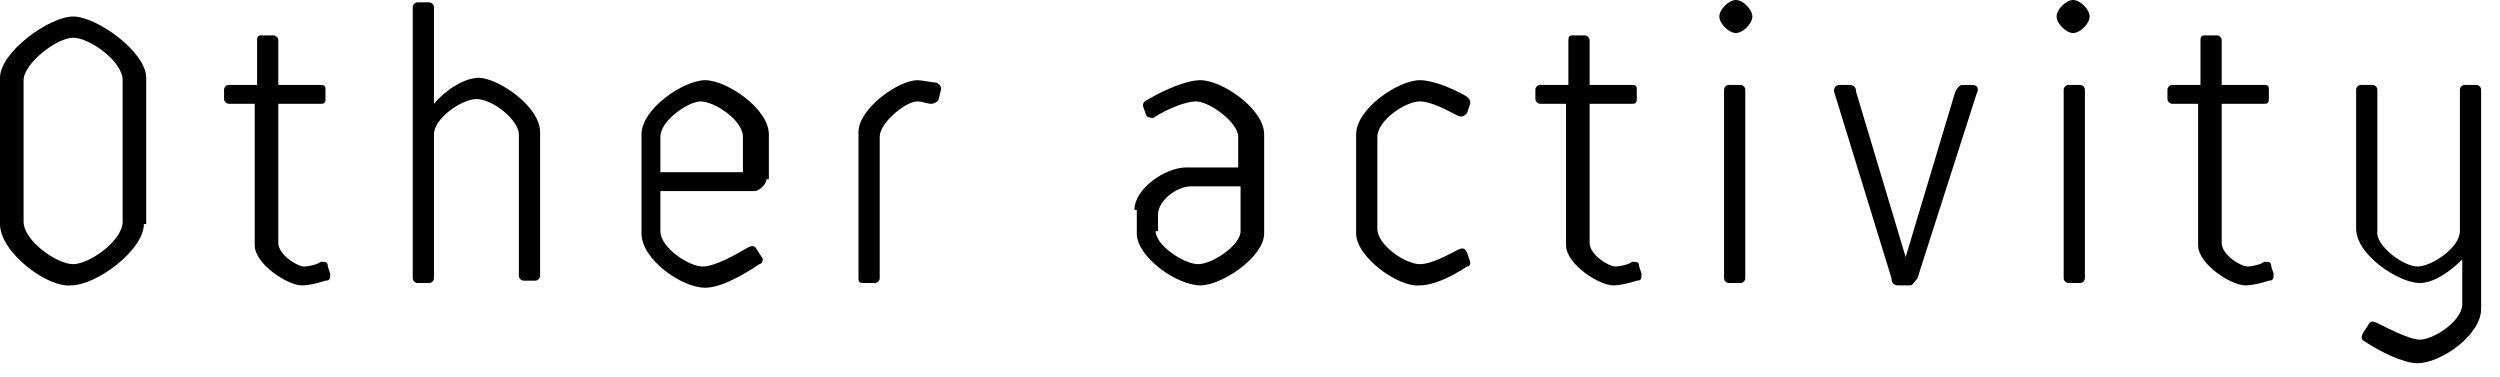 <svg width="106" height="16" viewBox="0 0 106 16" fill="none" xmlns="http://www.w3.org/2000/svg">
<g clip-path="url(#clip0_173_3086)">
<path d="M6.1 9.5C6.1 10.6 4.1 12.1 3 12.1C2 12.2 0 10.7 0 9.5V3.3C0 2.2 2.1 0.7 3.1 0.7C4.1 0.7 6.2 2.2 6.2 3.3V9.5H6.1ZM1 9.4C1 10.2 2.4 11.2 3.1 11.2C3.8 11.2 5.2 10.2 5.2 9.4V3.4C5.2 2.6 3.8 1.6 3.1 1.6C2.4 1.6 1 2.7 1 3.4V9.4Z" fill="black"/>
<path d="M9.7 4.4C9.6 4.4 9.5 4.3 9.5 4.2V3.8C9.5 3.7 9.6 3.6 9.7 3.6H10.9V1.7C10.9 1.5 11 1.5 11.1 1.5H11.6C11.7 1.5 11.8 1.6 11.8 1.7V3.6H13.6C13.8 3.6 13.8 3.7 13.8 3.8V4.2C13.8 4.4 13.7 4.4 13.6 4.4H11.8V10.3C11.8 10.8 12.6 11.3 12.9 11.3C13.1 11.3 13.5 11.2 13.6 11.1C13.8 11.1 13.9 11.1 13.9 11.3L14 11.6C14 11.8 14 11.9 13.8 11.9C13.5 12 13.1 12.1 12.8 12.1C12.2 12.1 10.8 11.2 10.8 10.4V4.4H9.7Z" fill="black"/>
<path d="M18.4 11.8C18.4 11.9 18.3 12 18.2 12H17.7C17.6 12 17.5 11.9 17.5 11.8V0.3C17.5 0.2 17.6 0.1 17.7 0.1H18.2C18.3 0.1 18.4 0.2 18.4 0.3V4.4C18.9 3.8 19.7 3.3 20.3 3.3C21.1 3.3 22.9 4.5 22.9 5.6V11.7C22.9 11.8 22.8 11.9 22.7 11.9H22.2C22.1 11.9 22 11.8 22 11.7V5.7C22 5.1 20.9 4.2 20.2 4.2C19.6 4.2 18.4 5 18.4 5.7V11.8Z" fill="black"/>
<path d="M32.5 7.6C32.5 7.8 32.2 8.1 32 8.1H28V9.8C28 10.5 29.2 11.3 29.8 11.3C30.3 11.3 31.2 10.8 31.7 10.5C31.9 10.4 32 10.4 32.1 10.6L32.3 10.9C32.4 11 32.3 11.2 32.2 11.2C31.6 11.6 30.6 12.2 29.9 12.2C28.9 12.2 27.2 11 27.2 9.9V5.7C27.2 4.6 29 3.4 29.9 3.4C30.8 3.4 32.6 4.6 32.6 5.7V7.6H32.5ZM28 5.8V7.3H31.5V5.8C31.5 5.1 30.3 4.3 29.7 4.3C29.2 4.3 28 5.1 28 5.8Z" fill="black"/>
<path d="M39.8 4.2C39.8 4.3 39.6 4.4 39.5 4.4C39.3 4.4 39.1 4.3 38.9 4.3C38.4 4.3 37.3 5.2 37.3 5.8V11.8C37.3 11.9 37.2 12 37.1 12H36.6C36.4 12 36.4 11.9 36.4 11.8V5.6C36.4 4.6 38.1 3.4 38.9 3.4C39.1 3.4 39.5 3.5 39.7 3.5C39.9 3.6 39.9 3.7 39.9 3.8L39.8 4.2Z" fill="black"/>
<path d="M48.1 8.9C48.1 8 49.4 7.1 50.3 7.1H52.5V5.8C52.5 5.2 51.3 4.3 50.7 4.3C50.3 4.3 49.5 4.6 48.9 5C48.8 5 48.7 5 48.6 4.9L48.5 4.6C48.4 4.4 48.5 4.3 48.7 4.2C49.4 3.8 50.3 3.4 50.9 3.4C51.8 3.4 53.6 4.6 53.6 5.7V9.9C53.6 10.9 51.8 12.1 50.9 12.1C49.9 12.1 48.2 10.9 48.2 9.9V8.9H48.1ZM49 9.8C49 10.4 50.2 11.2 50.8 11.2C51.4 11.2 52.6 10.4 52.6 9.8V7.9H50.5C49.9 7.9 49.1 8.5 49.1 9.1V9.8H49Z" fill="black"/>
<path d="M57.5 9.9V5.7C57.5 4.6 59.3 3.4 60.2 3.4C60.8 3.4 61.7 3.8 62.2 4.1C62.3 4.2 62.4 4.3 62.3 4.5L62.2 4.8C62.1 4.9 62 5 61.8 4.9C61.4 4.7 60.7 4.3 60.2 4.3C59.6 4.3 58.4 5.1 58.4 5.8V9.7C58.4 10.4 59.6 11.2 60.2 11.2C60.7 11.2 61.4 10.8 61.8 10.6C62 10.5 62.1 10.5 62.2 10.7L62.3 11C62.4 11.2 62.3 11.3 62.2 11.3C61.6 11.7 60.8 12.1 60.2 12.1C59.3 12.2 57.5 10.9 57.5 9.9Z" fill="black"/>
<path d="M65.3 4.4C65.2 4.4 65.1 4.3 65.1 4.2V3.8C65.1 3.7 65.2 3.6 65.3 3.6H66.5V1.7C66.5 1.5 66.6 1.5 66.7 1.5H67.2C67.3 1.5 67.4 1.6 67.4 1.7V3.6H69.2C69.4 3.6 69.4 3.7 69.4 3.8V4.2C69.4 4.4 69.3 4.4 69.2 4.4H67.4V10.3C67.4 10.8 68.2 11.3 68.5 11.3C68.7 11.3 69.1 11.2 69.2 11.1C69.4 11.1 69.5 11.1 69.5 11.3L69.6 11.6C69.6 11.8 69.6 11.9 69.4 11.9C69.1 12 68.7 12.1 68.4 12.1C67.8 12.1 66.4 11.2 66.4 10.4V4.4H65.3Z" fill="black"/>
<path d="M73.6 0C73.9 0 74.3 0.4 74.3 0.7C74.3 1 73.9 1.4 73.6 1.4C73.3 1.4 72.9 1 72.9 0.7C72.9 0.4 73.3 0 73.6 0ZM74 11.8C74 11.9 73.9 12 73.8 12H73.3C73.2 12 73.1 11.9 73.1 11.8V3.8C73.1 3.7 73.2 3.6 73.3 3.6H73.8C73.9 3.6 74 3.7 74 3.8V11.8Z" fill="black"/>
<path d="M81.3 11.8C81.2 11.9 81.1 12.1 81 12.1H80.5C80.3 12.1 80.2 12 80.2 11.8L77.8 4C77.7 3.8 77.8 3.6 78 3.6H78.4C78.6 3.6 78.7 3.7 78.7 3.9L80.8 10.9L82.9 3.9C83 3.7 83.1 3.6 83.2 3.6H83.6C83.9 3.6 83.9 3.8 83.8 4L81.3 11.8Z" fill="black"/>
<path d="M87.9 0C88.2 0 88.6 0.4 88.6 0.7C88.6 1 88.2 1.4 87.9 1.4C87.6 1.4 87.2 1 87.2 0.7C87.2 0.4 87.6 0 87.9 0ZM88.4 11.8C88.4 11.9 88.3 12 88.2 12H87.7C87.6 12 87.5 11.9 87.5 11.8V3.8C87.5 3.7 87.6 3.6 87.7 3.6H88.2C88.3 3.6 88.4 3.7 88.4 3.8V11.8Z" fill="black"/>
<path d="M92.1 4.4C92 4.4 91.9 4.3 91.9 4.2V3.8C91.9 3.7 92 3.6 92.1 3.6H93.3V1.7C93.3 1.5 93.4 1.5 93.5 1.5H94C94.1 1.5 94.2 1.6 94.2 1.7V3.6H96C96.2 3.6 96.2 3.7 96.2 3.8V4.2C96.2 4.4 96.1 4.4 96 4.4H94.2V10.3C94.2 10.8 95 11.3 95.3 11.3C95.5 11.3 95.9 11.2 96 11.1C96.2 11.1 96.3 11.1 96.3 11.3L96.4 11.6C96.4 11.8 96.4 11.9 96.2 11.9C95.9 12 95.5 12.1 95.2 12.1C94.6 12.1 93.2 11.2 93.2 10.4V4.4H92.1Z" fill="black"/>
<path d="M102.5 11.3C103.1 11.3 104.3 10.5 104.3 9.8V3.8C104.3 3.7 104.4 3.6 104.5 3.6H105C105.1 3.6 105.2 3.7 105.2 3.8V13.1C105.2 14.2 103.5 15.4 102.5 15.4C101.9 15.4 100.9 14.9 100.3 14.5C100.1 14.4 100.1 14.3 100.2 14.1L100.4 13.8C100.5 13.6 100.6 13.6 100.8 13.7C101.4 14 102.2 14.4 102.6 14.4C103.2 14.4 104.4 13.6 104.4 12.9V11C103.9 11.5 103.2 12 102.6 12C101.7 12 99.9 10.8 99.9 9.7V3.8C99.9 3.7 100 3.6 100.1 3.6H100.6C100.7 3.6 100.8 3.7 100.8 3.8V9.8C100.7 10.4 101.9 11.3 102.5 11.3Z" fill="black"/>
</g>
<defs>
<clipPath id="clip0_173_3086">
<rect width="105.2" height="15.4" fill="white"/>
</clipPath>
</defs>
</svg>
